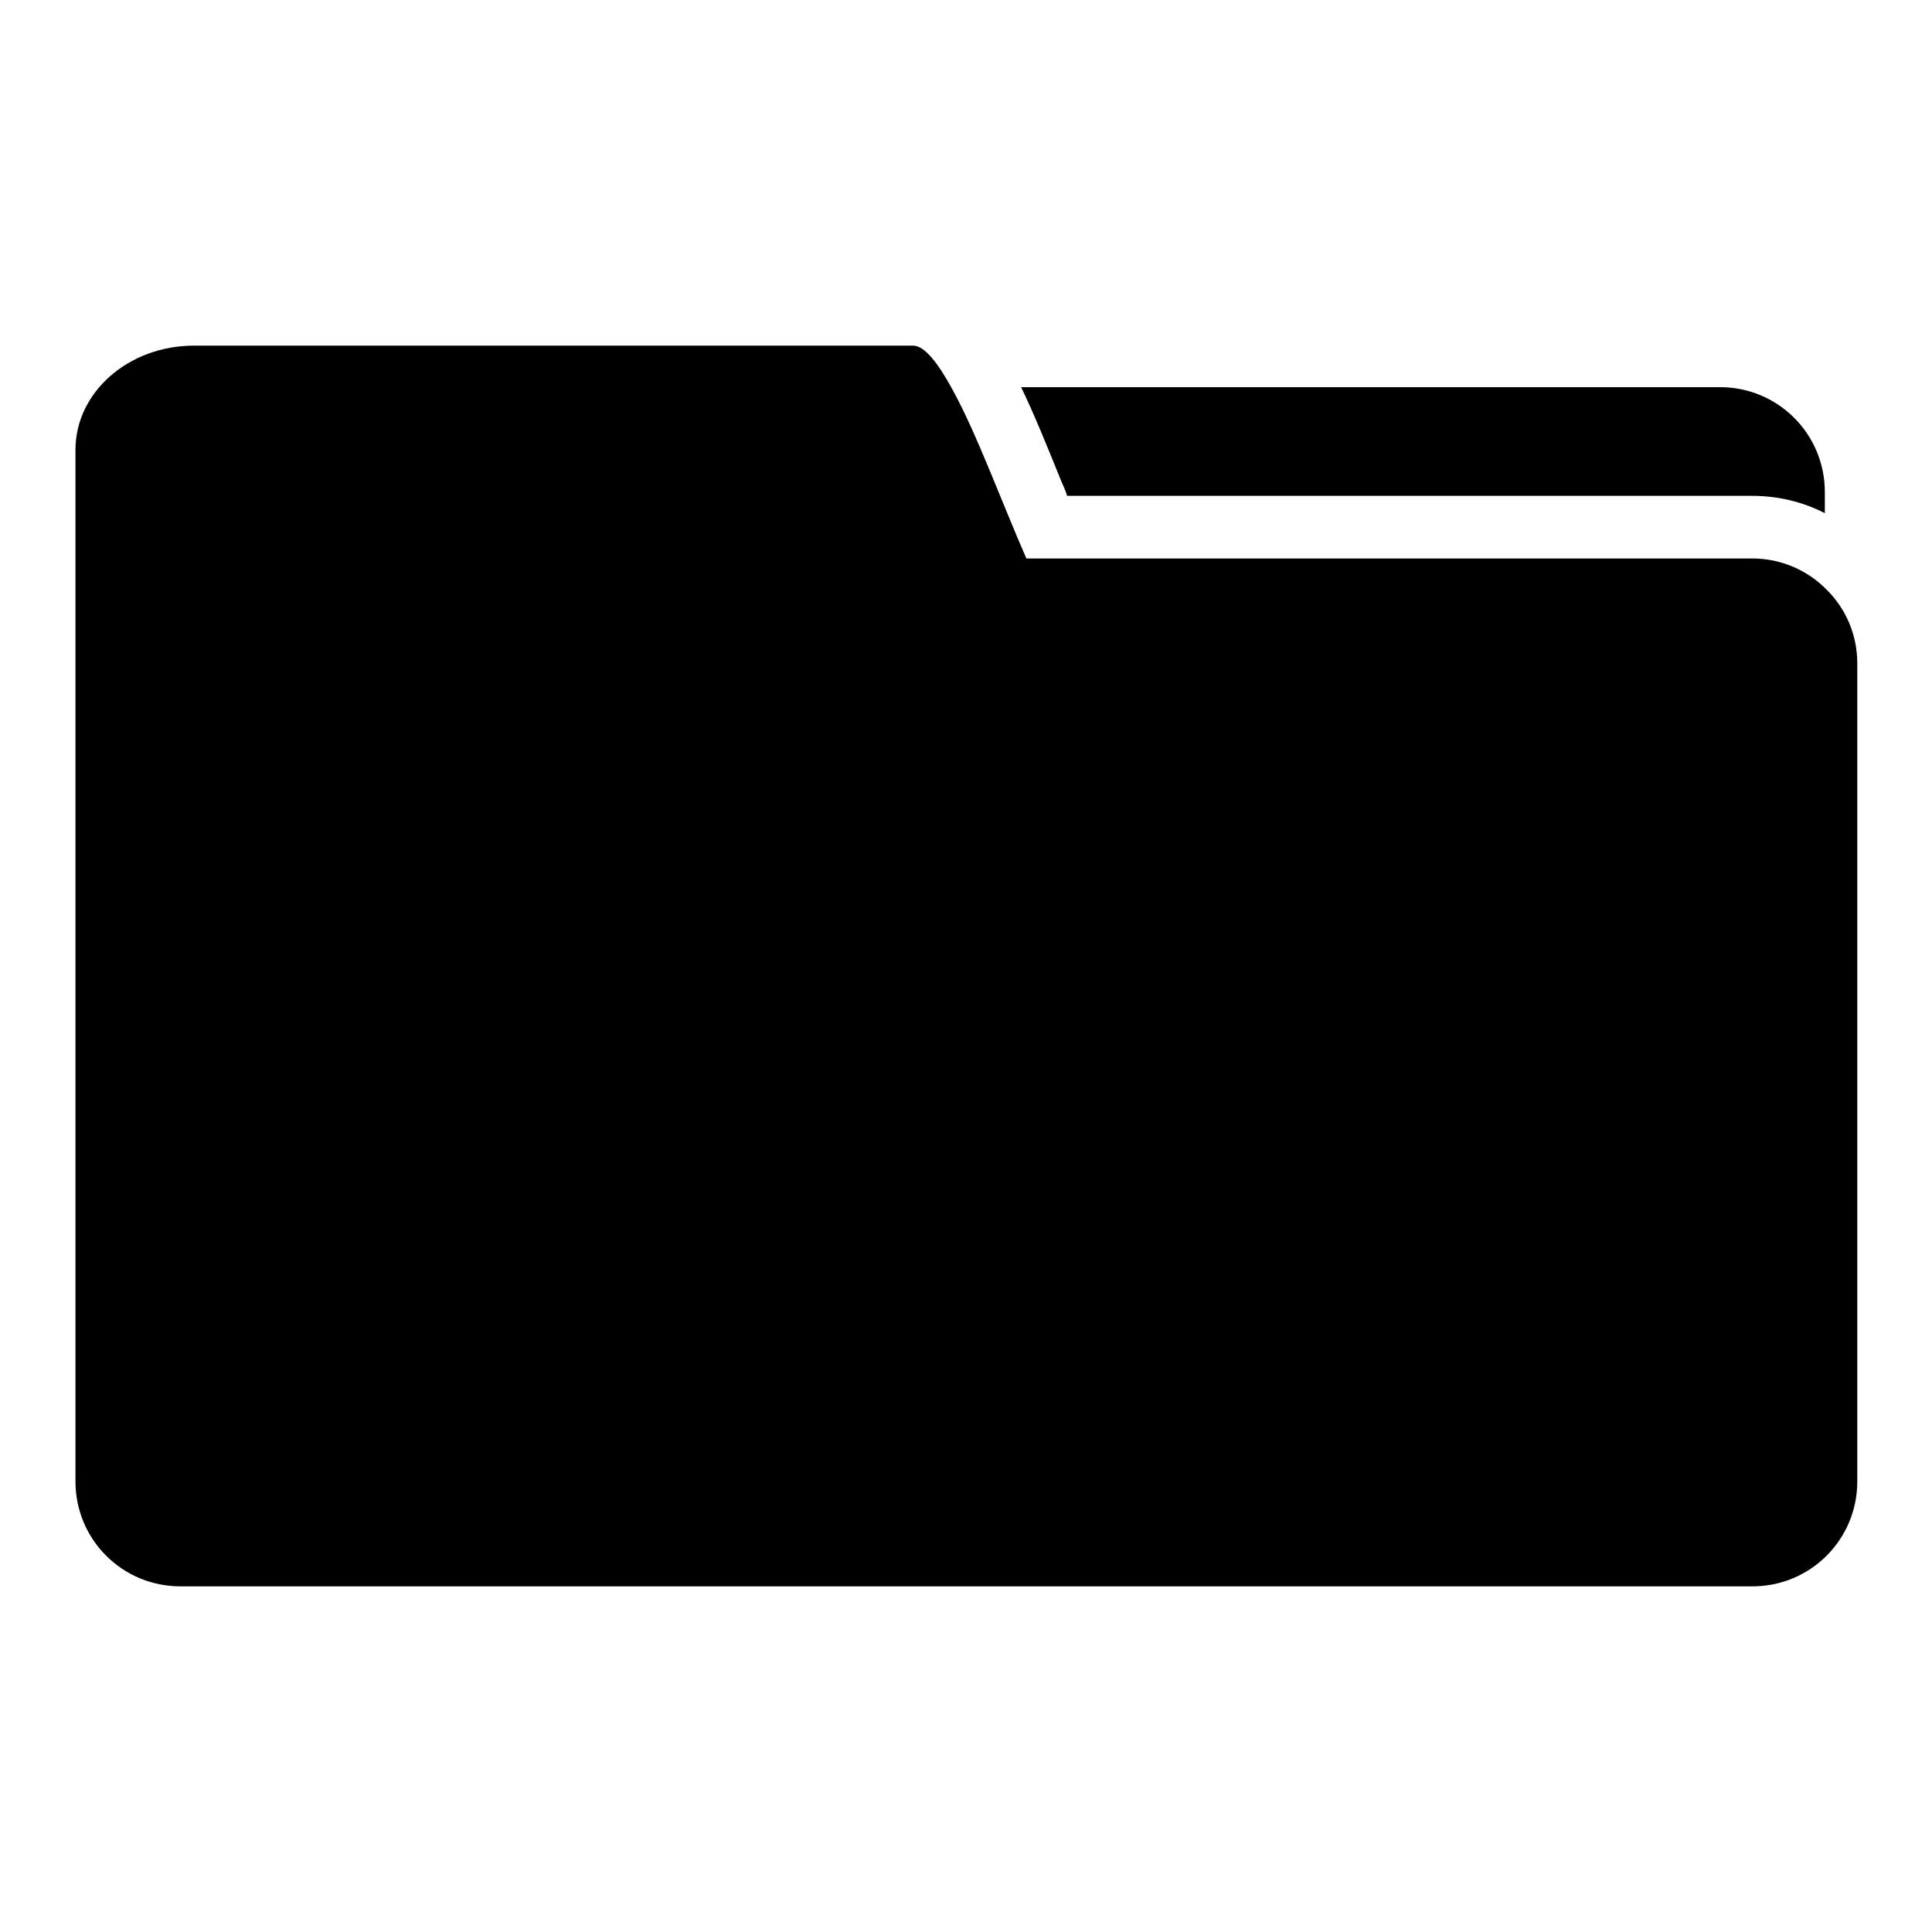 <?xml version="1.0" encoding="utf-8"?>
<!-- Svg Vector Icons : http://www.onlinewebfonts.com/icon -->
<!DOCTYPE svg PUBLIC "-//W3C//DTD SVG 1.1//EN" "http://www.w3.org/Graphics/SVG/1.1/DTD/svg11.dtd">
<svg version="1.1" xmlns="http://www.w3.org/2000/svg" xmlns:xlink="http://www.w3.org/1999/xlink" x="0px" y="0px" viewBox="0 0 256 256" enable-background="new 0 0 256 256" xml:space="preserve">
<g><g><g><g><path fill="#000000" d="M135.3,51.3c1.7,3.5,3.4,7.7,5.3,12.4c0.3,0.7,0.6,1.3,0.8,2h90.7c3.5,0,6.8,0.8,9.7,2.3v-2.8c0-7.7-6.2-13.9-13.9-13.9H135.3z"/><path fill="#000000" d="M232.2,74h-96.2c-3.2-7.3-6.6-16.6-9.8-22.4c-1.9-3.5-3.7-5.8-5.2-5.8H25.7C17,45.8,10,52,10,59.6v28.2v12.7v95.8c0,7.7,6.2,13.9,13.9,13.9h208.3c7.7,0,13.9-6.2,13.9-13.9V87.9c0-3.9-1.6-7.4-4.2-9.9C239.4,75.5,235.9,74,232.2,74z"/></g></g><g></g><g></g><g></g><g></g><g></g><g></g><g></g><g></g><g></g><g></g><g></g><g></g><g></g><g></g><g></g></g></g>
</svg>